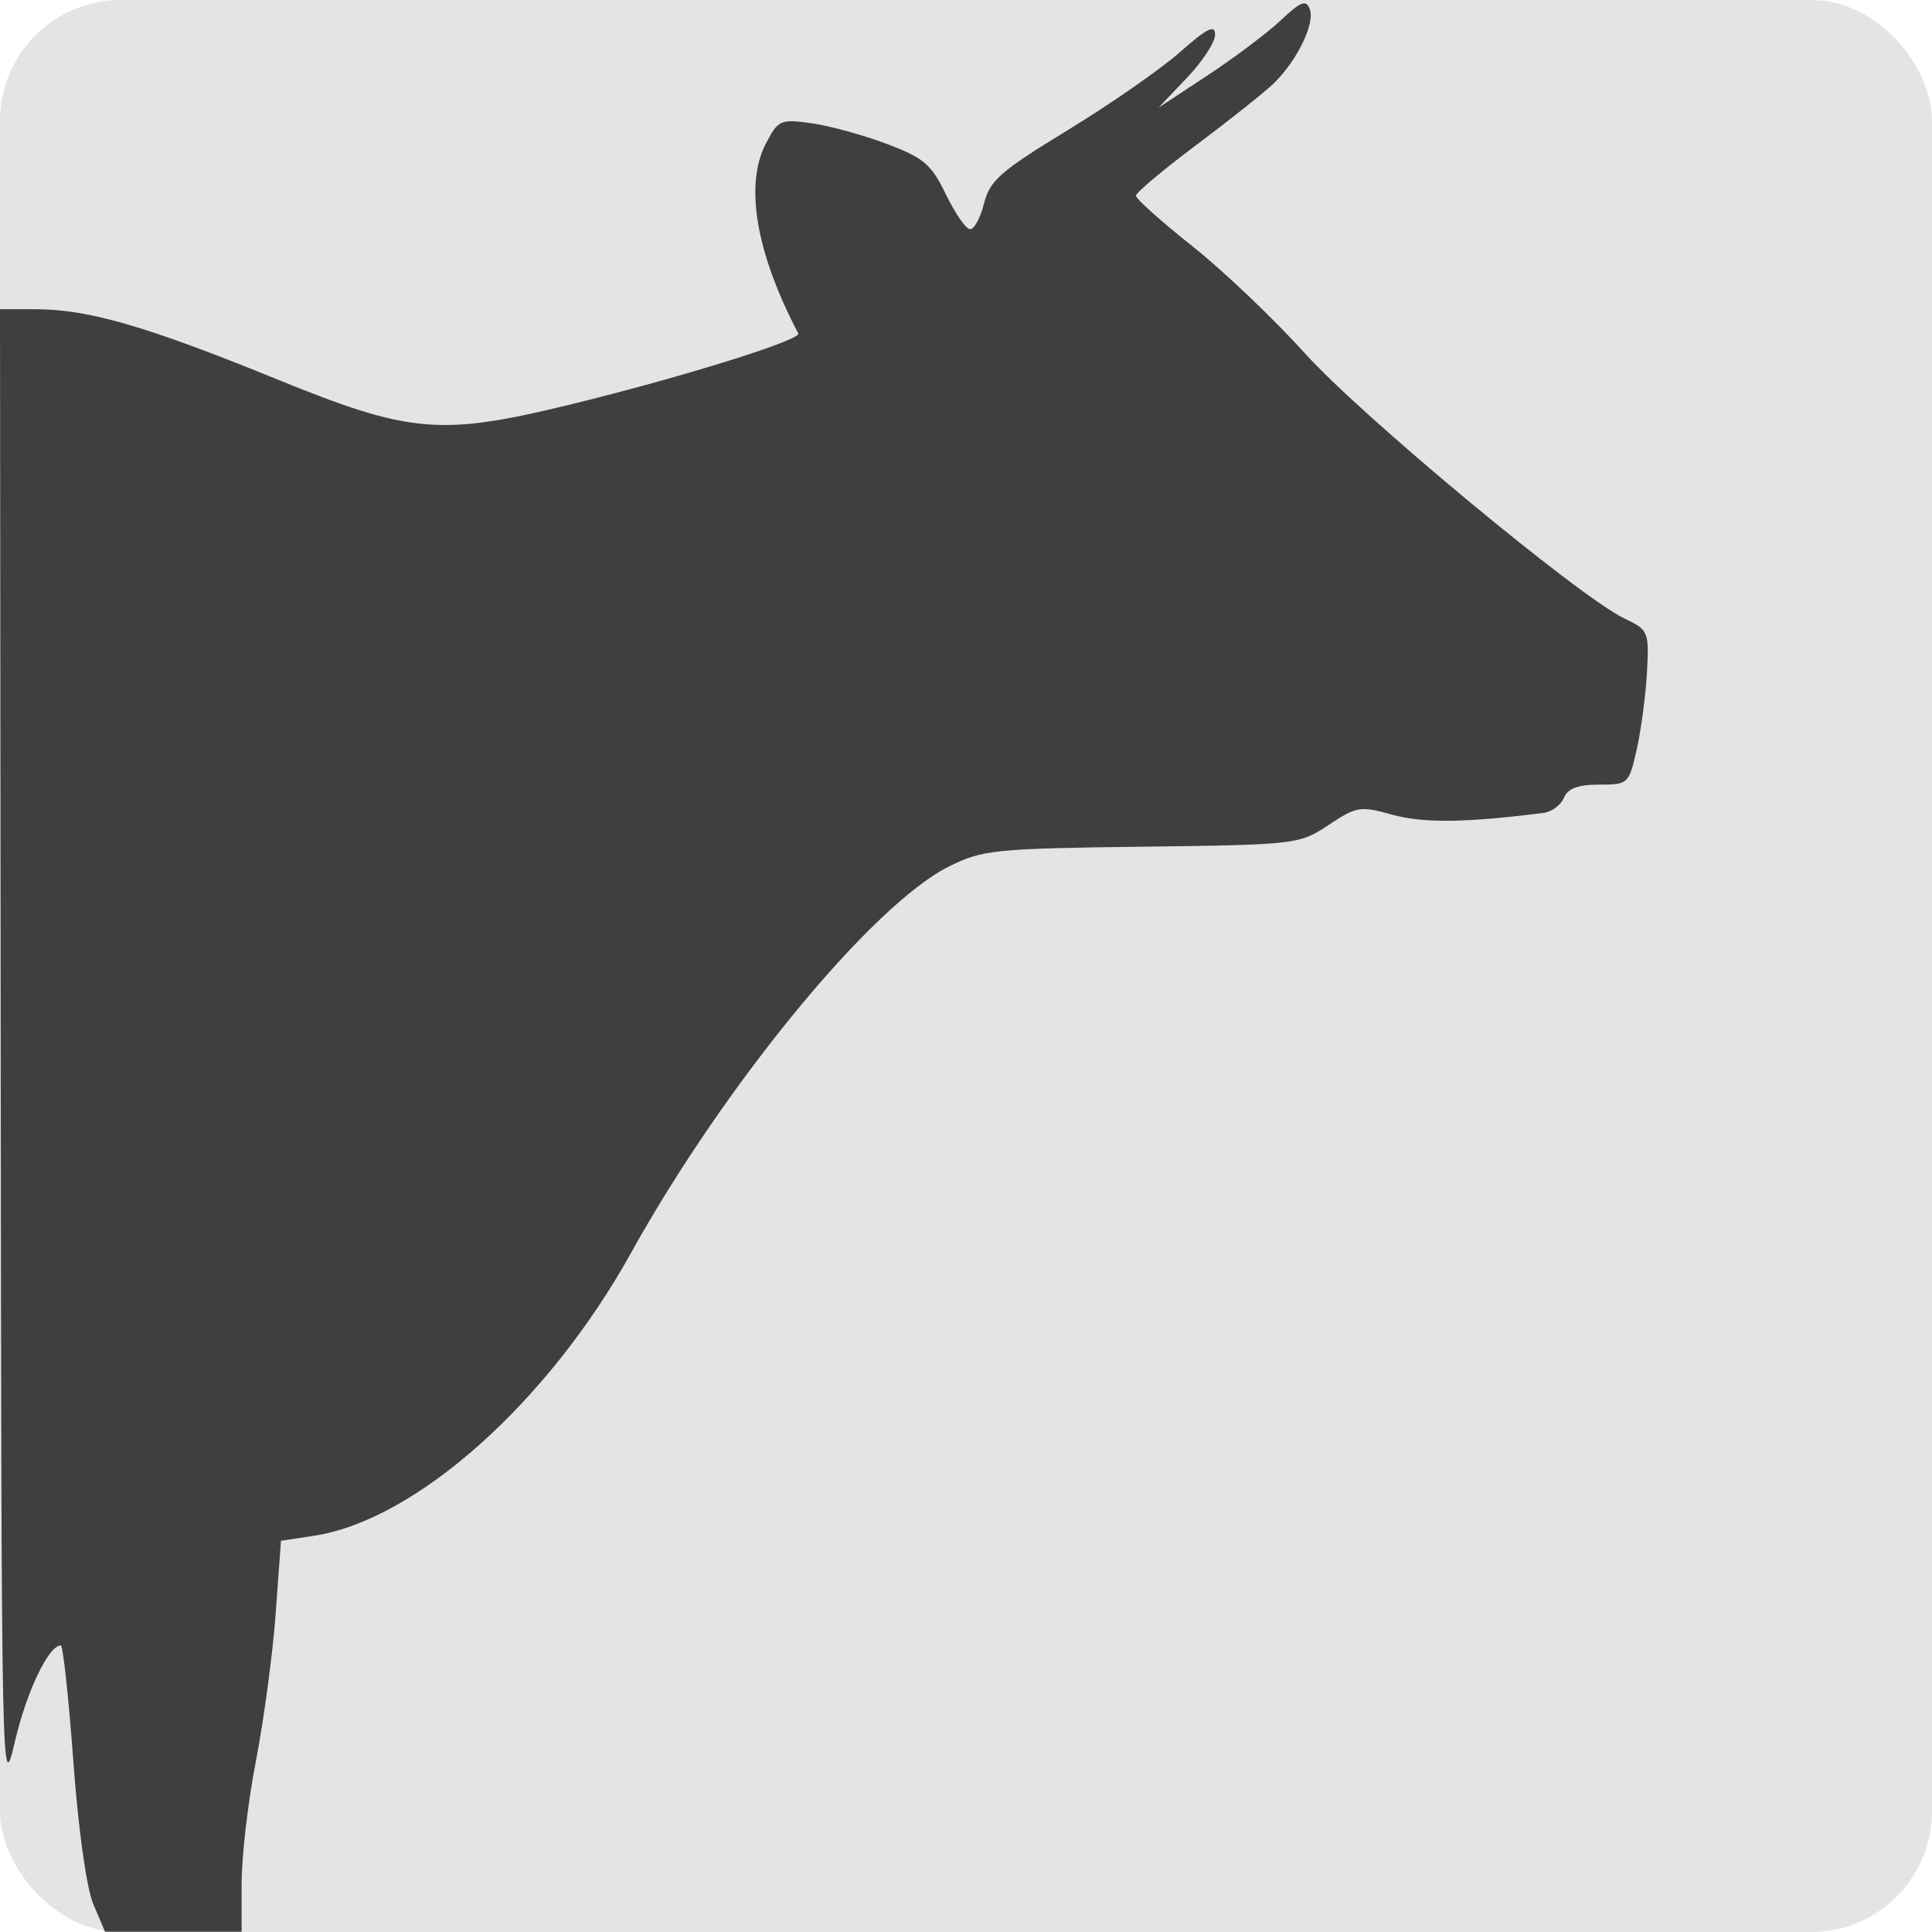 <svg width="16" height="16" version="1.1" xmlns="http://www.w3.org/2000/svg">
 <rect width="16" height="16" rx="1" ry="1" style="fill:#e4e4e4"/>
 <path d="m0.773 15.77c-0.057-0.135-0.125-0.623-0.166-1.188-0.039-0.527-0.085-0.957-0.104-0.956-0.104 6e-3 -0.285 0.388-0.381 0.803-0.108 0.466-0.11 0.342-0.116-5.696l-0.006-6.172h0.299c0.43 0 0.917 0.141 1.982 0.575 1.117 0.455 1.362 0.477 2.438 0.215 0.922-0.225 1.92-0.536 1.892-0.59-0.35-0.666-0.446-1.228-0.269-1.571 0.102-0.196 0.12-0.205 0.374-0.17 0.147 0.02 0.427 0.096 0.623 0.17 0.311 0.117 0.373 0.169 0.493 0.417 0.076 0.156 0.165 0.287 0.2 0.291 0.034 0.004 0.087-0.091 0.117-0.212 0.048-0.191 0.134-0.267 0.69-0.606 0.349-0.213 0.768-0.503 0.93-0.646 0.228-0.201 0.294-0.234 0.294-0.147 0 0.062-0.105 0.223-0.234 0.358l-0.234 0.246 0.406-0.267c0.223-0.147 0.497-0.353 0.607-0.457 0.166-0.156 0.208-0.172 0.239-0.091 0.045 0.118-0.106 0.429-0.3 0.616-0.077 0.074-0.365 0.303-0.64 0.509-0.275 0.206-0.5 0.395-0.5 0.42 0 0.025 0.211 0.214 0.469 0.419 0.258 0.205 0.675 0.603 0.928 0.883 0.468 0.521 2.273 2.019 2.647 2.198 0.201 0.096 0.206 0.109 0.189 0.441-0.01 0.188-0.048 0.475-0.084 0.639-0.066 0.292-0.071 0.297-0.313 0.297-0.175 0-0.259 0.031-0.291 0.109-0.025 0.06-0.101 0.117-0.17 0.125-0.641 0.082-0.996 0.086-1.248 0.016-0.269-0.075-0.297-0.071-0.531 0.084-0.244 0.161-0.263 0.164-1.547 0.18-1.213 0.015-1.319 0.026-1.592 0.161-0.635 0.313-1.86 1.801-2.641 3.208-0.686 1.235-1.782 2.211-2.625 2.338l-0.271 0.041-0.044 0.603c-0.024 0.332-0.098 0.88-0.163 1.217-0.066 0.338-0.119 0.795-0.119 1.016v0.402h-1.131z" style="fill:#3f3f3f"/>
</svg>
